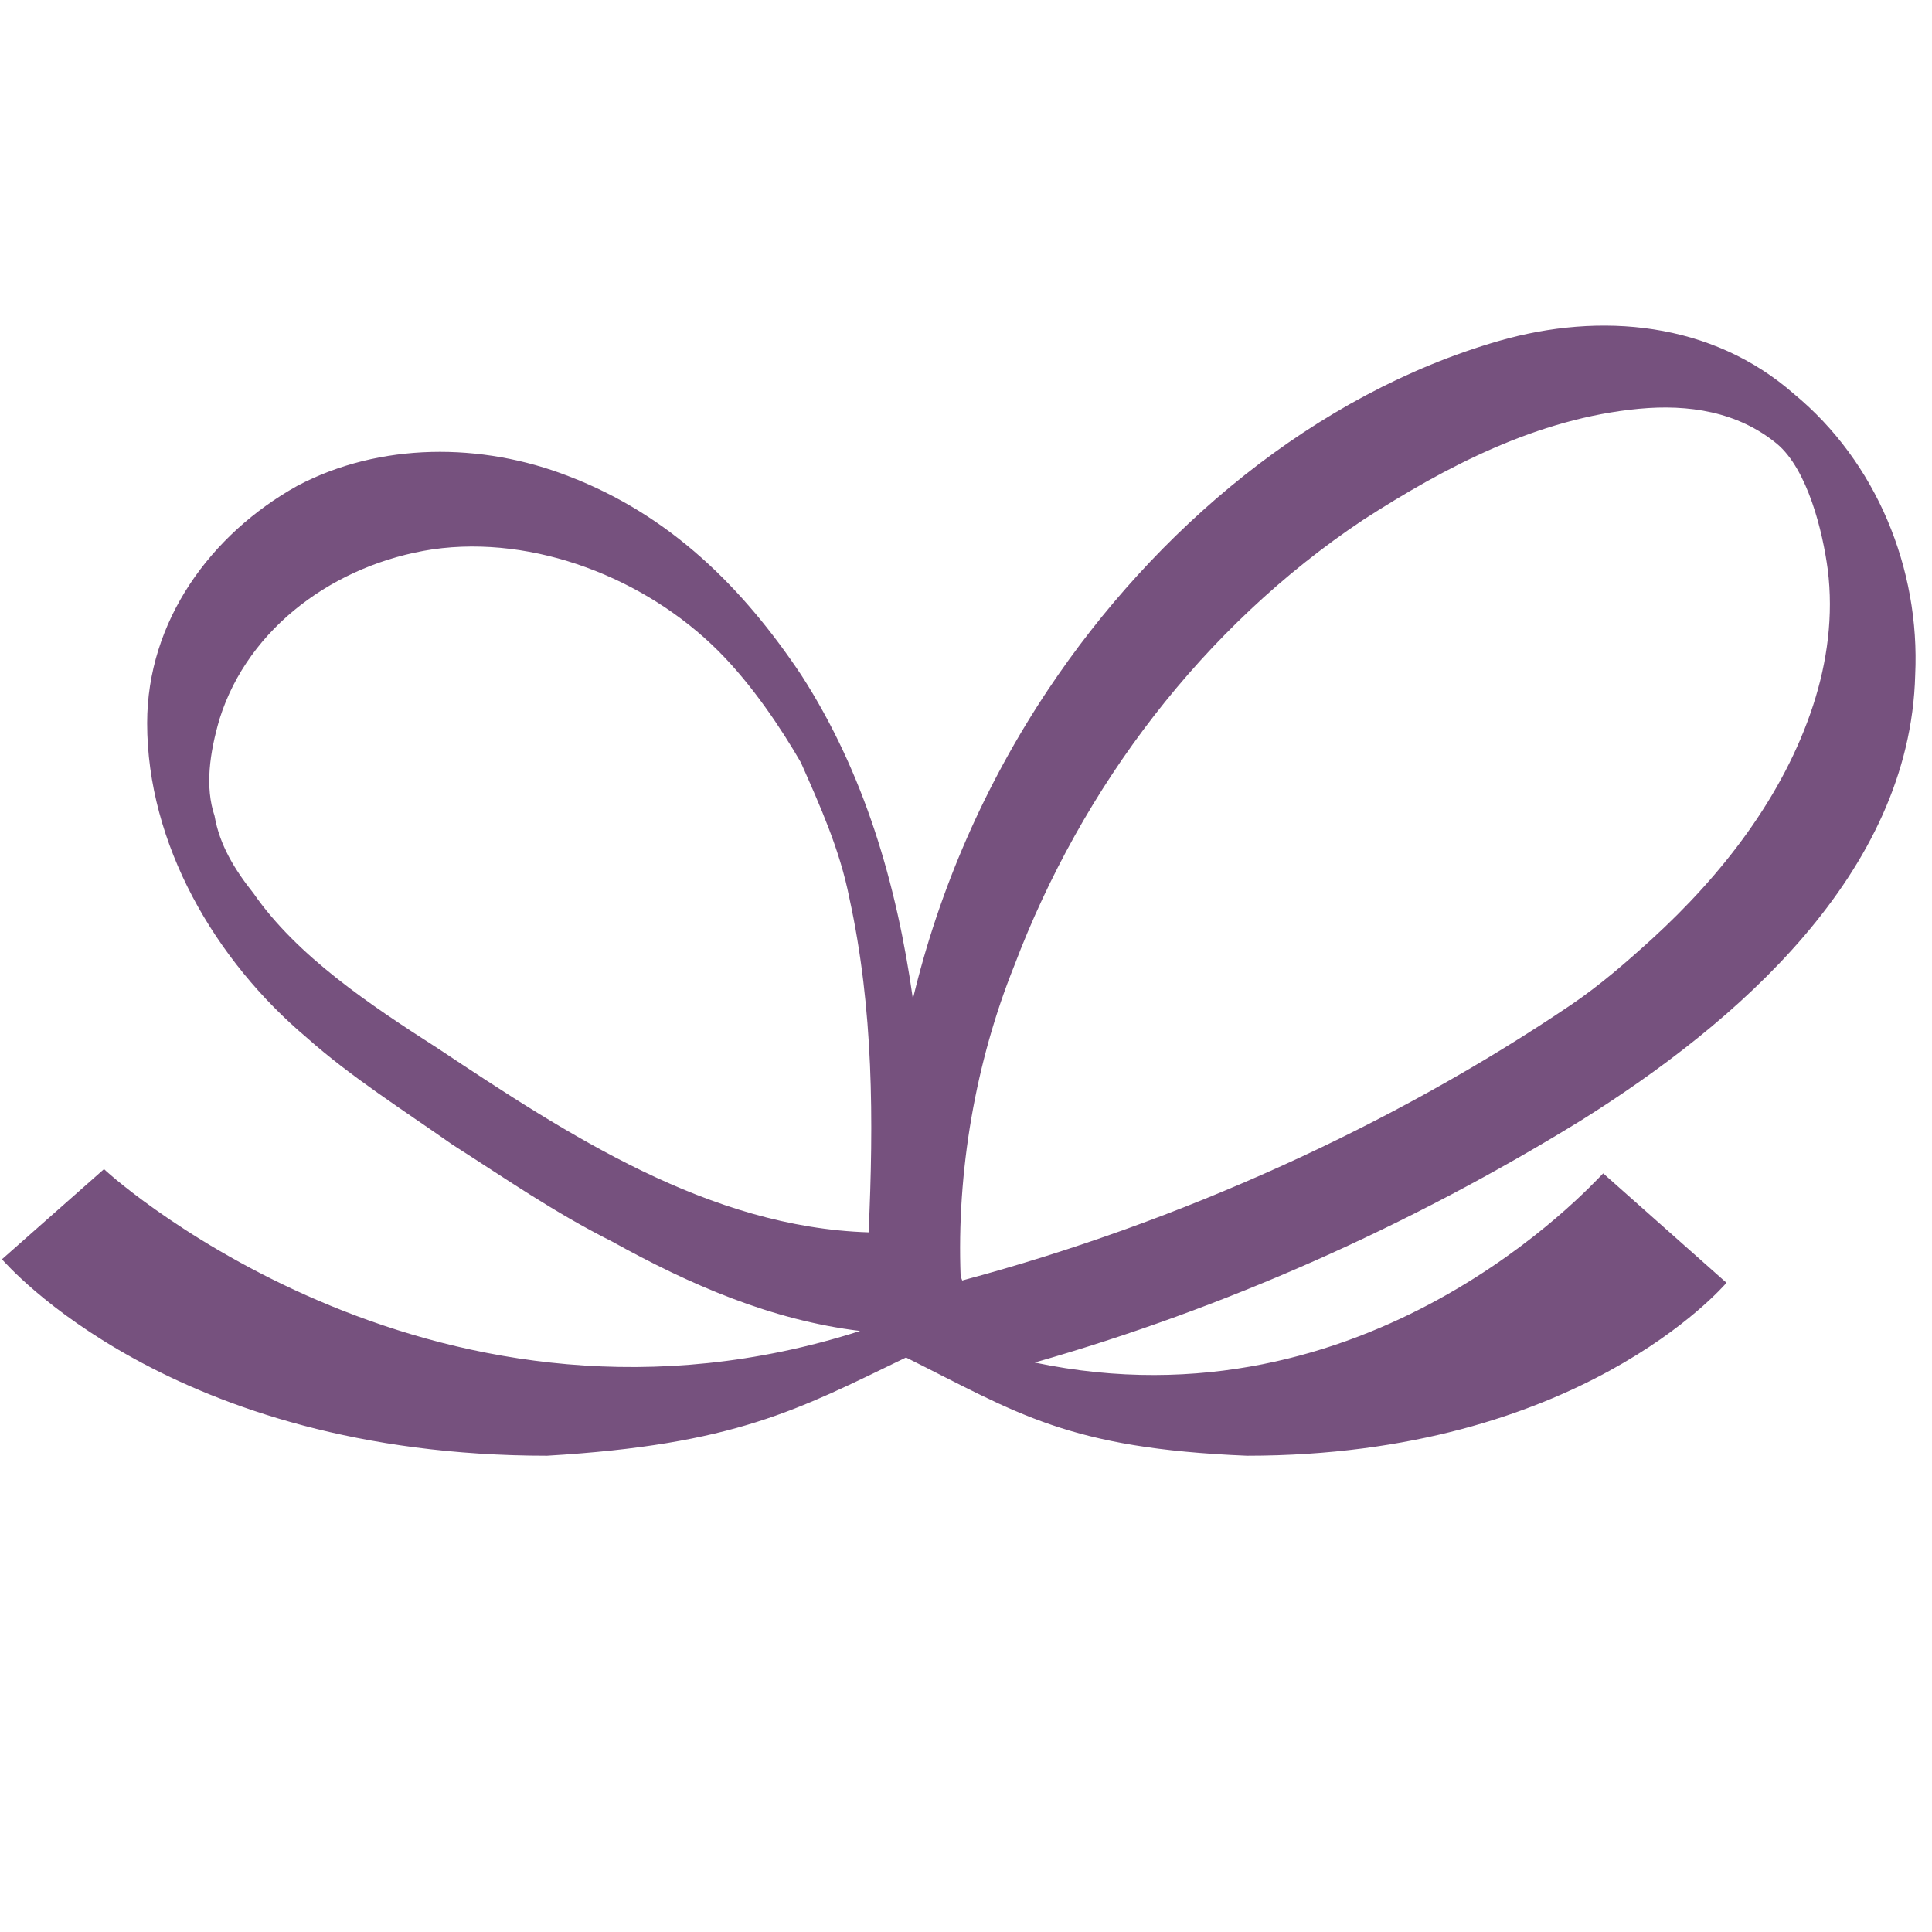 <svg version="1.0" preserveAspectRatio="xMidYMid meet" height="130" viewBox="0 0 97.5 97.5" zoomAndPan="magnify" width="130" xmlns:xlink="http://www.w3.org/1999/xlink" xmlns="http://www.w3.org/2000/svg"><defs><clipPath id="2e6d6aa01c"><path clip-rule="nonzero" d="M 0 16 L 97 16 L 97 73.93 L 0 73.93 Z M 0 16"></path></clipPath></defs><g clip-path="url(#2e6d6aa01c)"><path fill-rule="nonzero" fill-opacity="1" d="M 90.547 19.891 C 86.387 16.234 80.77 15.73 75.637 17.207 C 66.348 19.891 58.277 26.734 52.895 34.801 C 49.707 39.582 47.395 44.871 46.07 50.41 C 45.254 44.617 43.621 39 40.434 34.062 C 37.5 29.668 33.824 25.992 28.691 24.031 C 24.301 22.32 19.168 22.32 15.008 24.516 C 10.613 26.965 7.426 31.359 7.426 36.492 C 7.426 42.594 10.848 48.465 15.492 52.375 C 17.691 54.336 20.391 56.047 22.82 57.758 C 25.504 59.469 27.953 61.18 30.891 62.656 C 34.816 64.832 38.918 66.621 43.406 67.168 C 22.277 73.93 6.008 59.742 5.25 59 L 0.098 63.551 C 0.293 63.746 8.594 73.465 27.605 73.465 C 37.09 72.902 40.258 71.152 45.723 68.508 C 51.379 71.328 53.887 73.094 62.926 73.465 C 79.645 73.465 86.953 64.93 87.129 64.738 L 80.906 59.215 C 80.285 59.836 69.047 72.297 52.215 68.762 C 61.758 66.039 71.09 61.898 79.777 56.551 C 87.594 51.652 96.398 44.094 96.652 34.062 C 96.906 28.695 94.688 23.312 90.547 19.891 Z M 43.836 62.191 C 35.789 61.938 28.691 57.293 22.082 52.898 C 18.66 50.703 14.988 48.25 12.793 45.082 C 11.82 43.859 11.082 42.633 10.828 41.176 C 10.34 39.719 10.574 38.008 11.082 36.277 C 12.539 31.633 16.949 28.461 21.832 27.723 C 26.961 26.984 32.582 29.184 36.254 32.855 C 37.965 34.566 39.422 36.762 40.414 38.473 C 41.387 40.672 42.379 42.867 42.863 45.316 C 44.09 50.934 44.09 56.551 43.836 62.191 Z M 91.5 35.598 C 90.004 40.184 86.895 44.168 83.355 47.398 C 82.074 48.562 80.73 49.73 79.293 50.703 C 70.273 56.805 59.523 61.684 48.559 64.621 C 48.539 64.562 48.52 64.504 48.48 64.445 C 48.27 59.117 49.238 53.578 51.184 48.738 C 54.605 39.699 60.711 31.633 68.777 26.246 C 72.938 23.562 77.582 21.113 82.715 20.629 C 85.203 20.395 87.691 20.766 89.676 22.398 C 91.23 23.699 91.988 26.848 92.238 28.734 C 92.531 31.047 92.219 33.398 91.5 35.598 Z M 91.5 35.598" fill="#76517e"></path></g></svg>